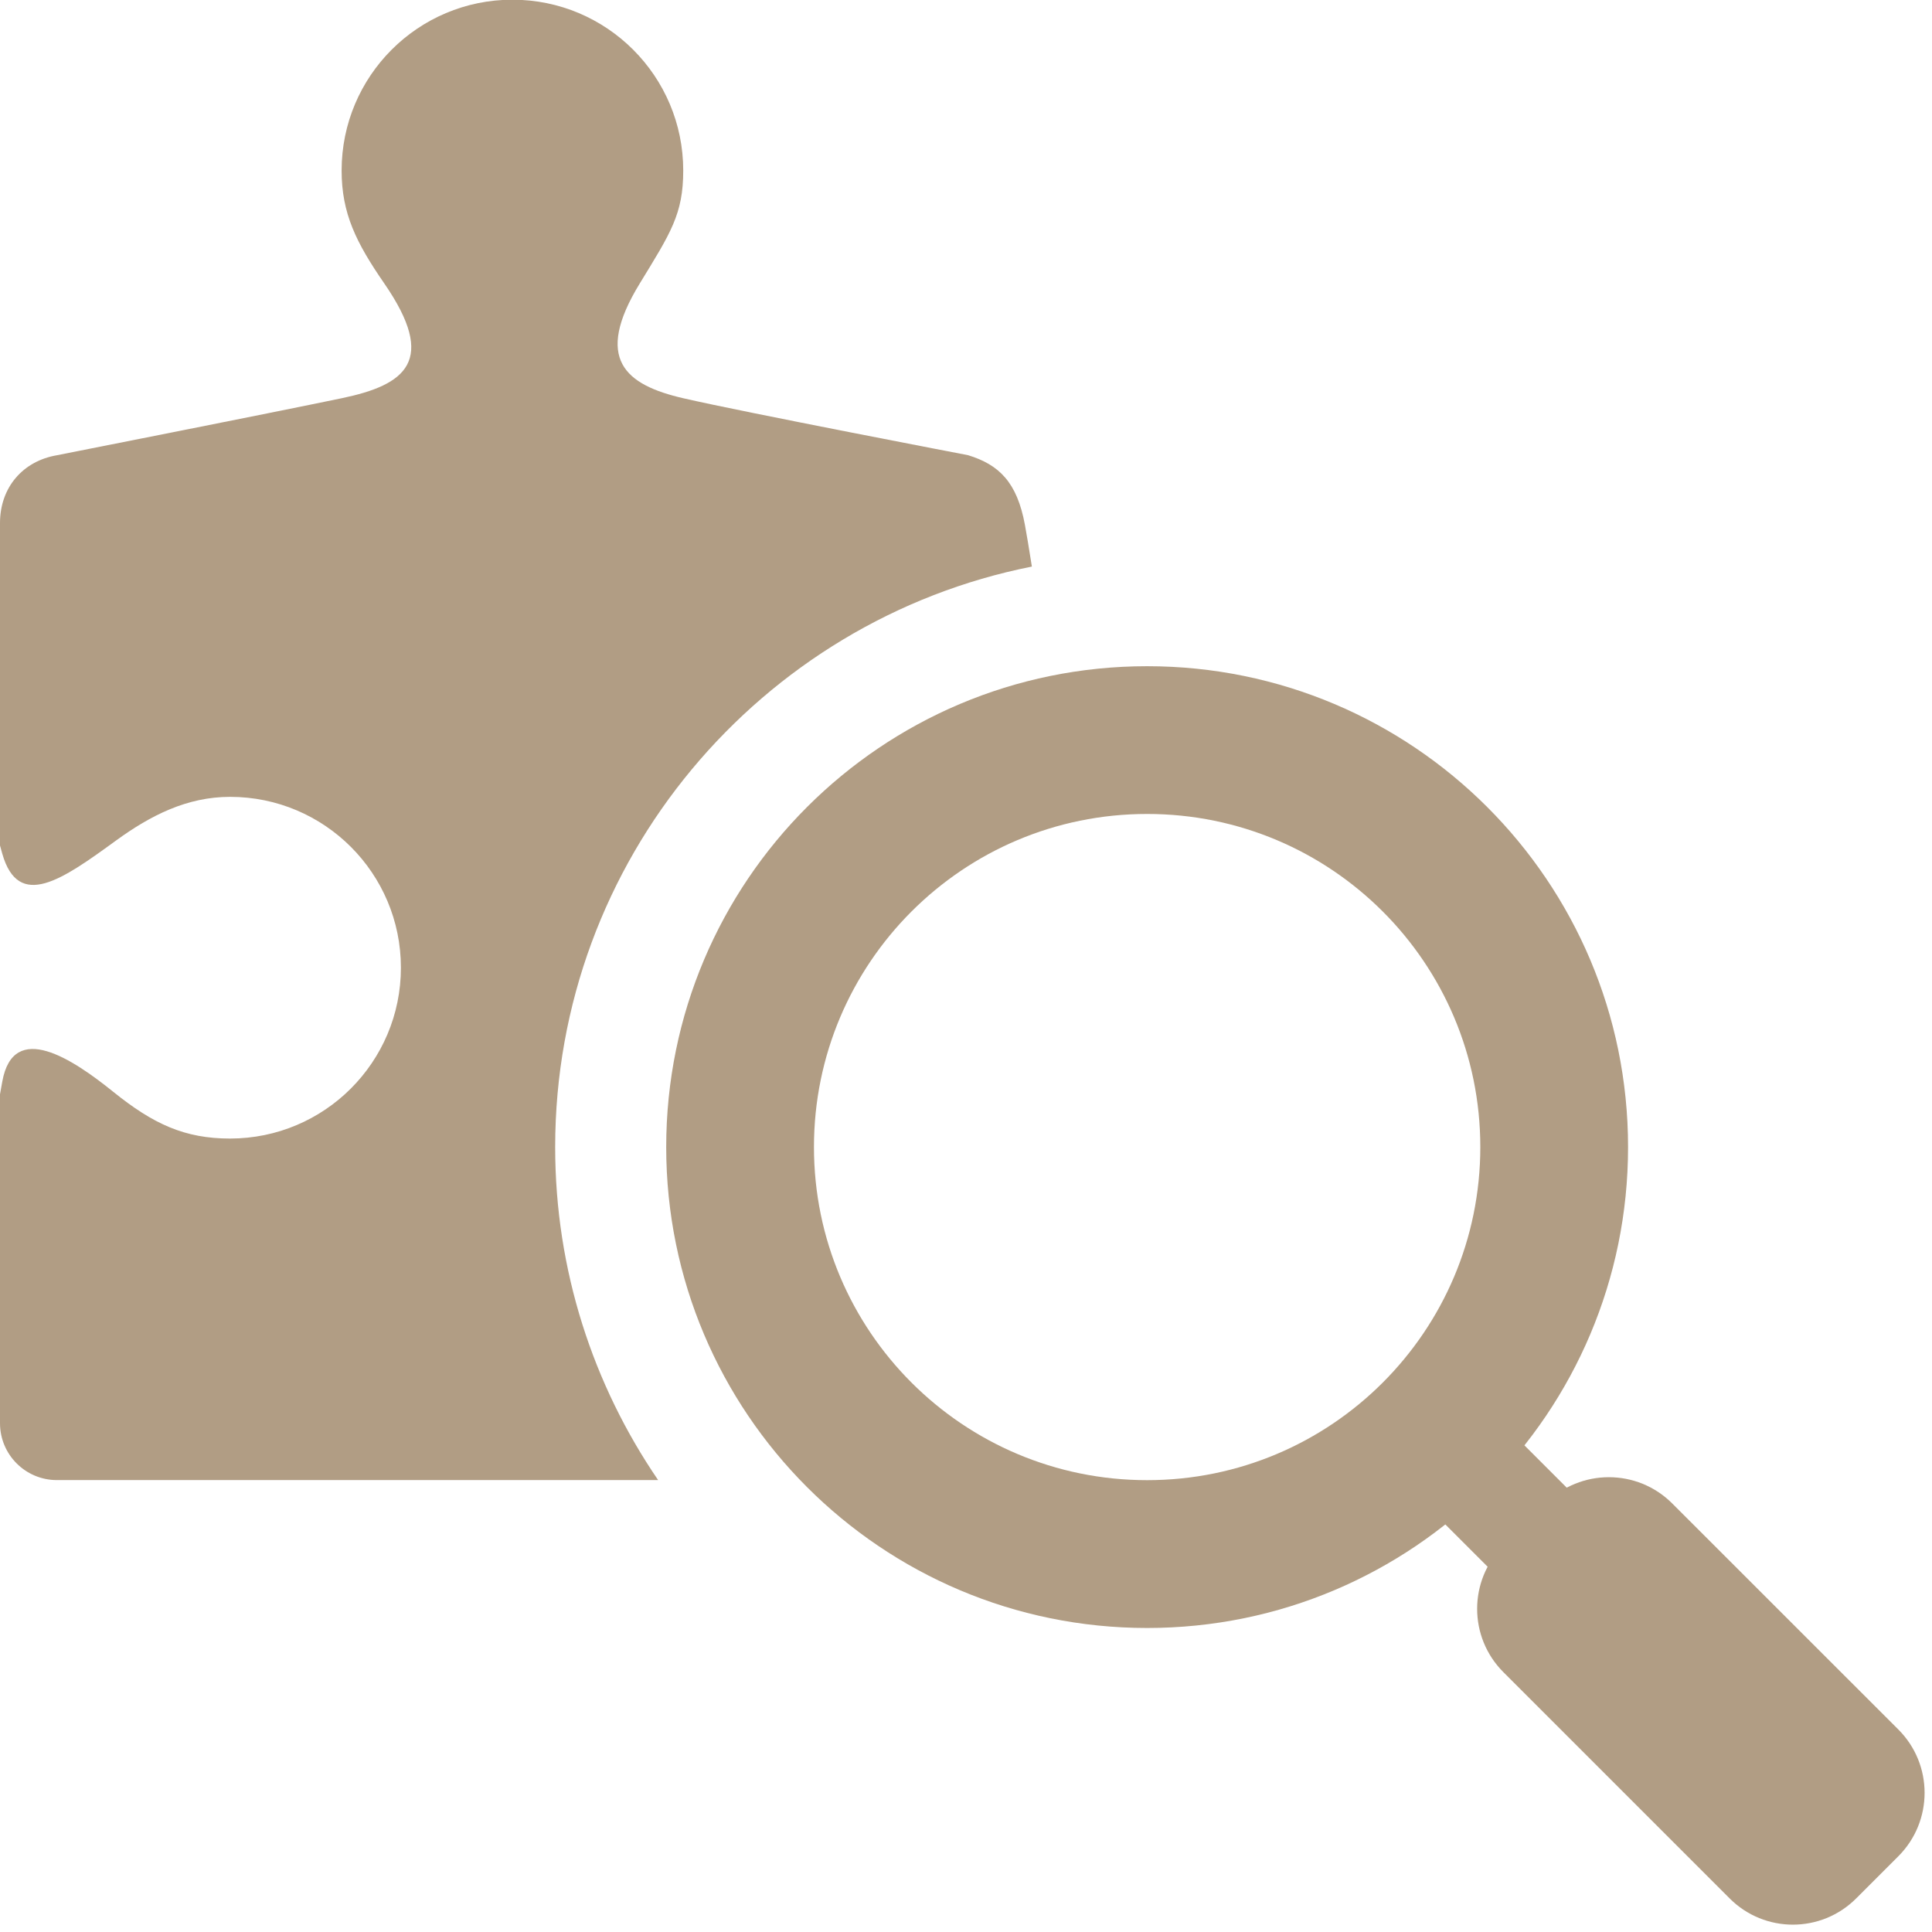 <?xml version="1.0" encoding="UTF-8" standalone="no"?><svg xmlns="http://www.w3.org/2000/svg" xmlns:xlink="http://www.w3.org/1999/xlink" fill="#b19d84" height="26.1" preserveAspectRatio="xMidYMid meet" version="1" viewBox="0.0 -0.0 26.1 26.1" width="26.1" zoomAndPan="magnify"><g id="change1_1"><path d="M7.5,15.496c0-3.876,2.774-7.115,6.44-7.842c-0.041-0.255-0.073-0.454-0.094-0.563 c-0.106-0.577-0.35-0.814-0.769-0.942c0,0-3.022-0.579-3.846-0.769C8.449,5.2,8.017,4.852,8.643,3.829 c0.418-0.684,0.587-0.937,0.587-1.525c0-1.275-1.033-2.308-2.308-2.308S4.615,1.029,4.615,2.304c0,0.578,0.196,0.974,0.577,1.526 c0.721,1.046,0.288,1.37-0.577,1.55C3.686,5.574,0.769,6.15,0.769,6.15C0.312,6.228,0,6.581,0,7.067c0,0,0,1.239,0,4.355 c0.01,0.038,0.021,0.079,0.031,0.112c0.22,0.768,0.811,0.349,1.538-0.18c0.468-0.34,0.959-0.589,1.539-0.589 c1.275,0,2.308,1.033,2.308,2.308c0,1.275-1.033,2.308-2.308,2.308c-0.613,0-1.037-0.195-1.58-0.633 c-0.542-0.437-1.346-0.974-1.497-0.137C0.022,14.659,0.011,14.718,0,14.783c0,3.29,0,4.443,0,4.443c0,0.425,0.344,0.769,0.769,0.769 h8.122C8.015,18.713,7.5,17.164,7.5,15.496z" fill="inherit"/></g><g id="change1_2"><path d="M19.847 19.068H21.358V22.136H19.847z" fill="inherit" transform="rotate(-45.001 20.602 20.603)"/></g><g id="change1_3"><path d="M25.646,23.365c0.472,0.472,0.472,1.238,0,1.711l-0.57,0.57c-0.473,0.473-1.238,0.473-1.71,0L20.31,22.59 c-0.473-0.473-0.473-1.238-0.001-1.71l0.57-0.57c0.472-0.472,1.239-0.472,1.711,0L25.646,23.365z" fill="inherit"/></g><g id="change1_4"><path d="M15.497,9C11.908,9,9,11.908,9,15.496s2.908,6.497,6.497,6.497s6.497-2.908,6.497-6.497S19.085,9,15.497,9z M15.497,19.996c-2.486,0-4.501-2.014-4.501-4.5s2.014-4.5,4.501-4.5s4.501,2.014,4.501,4.5S17.983,19.996,15.497,19.996z" fill="inherit"/></g></svg>